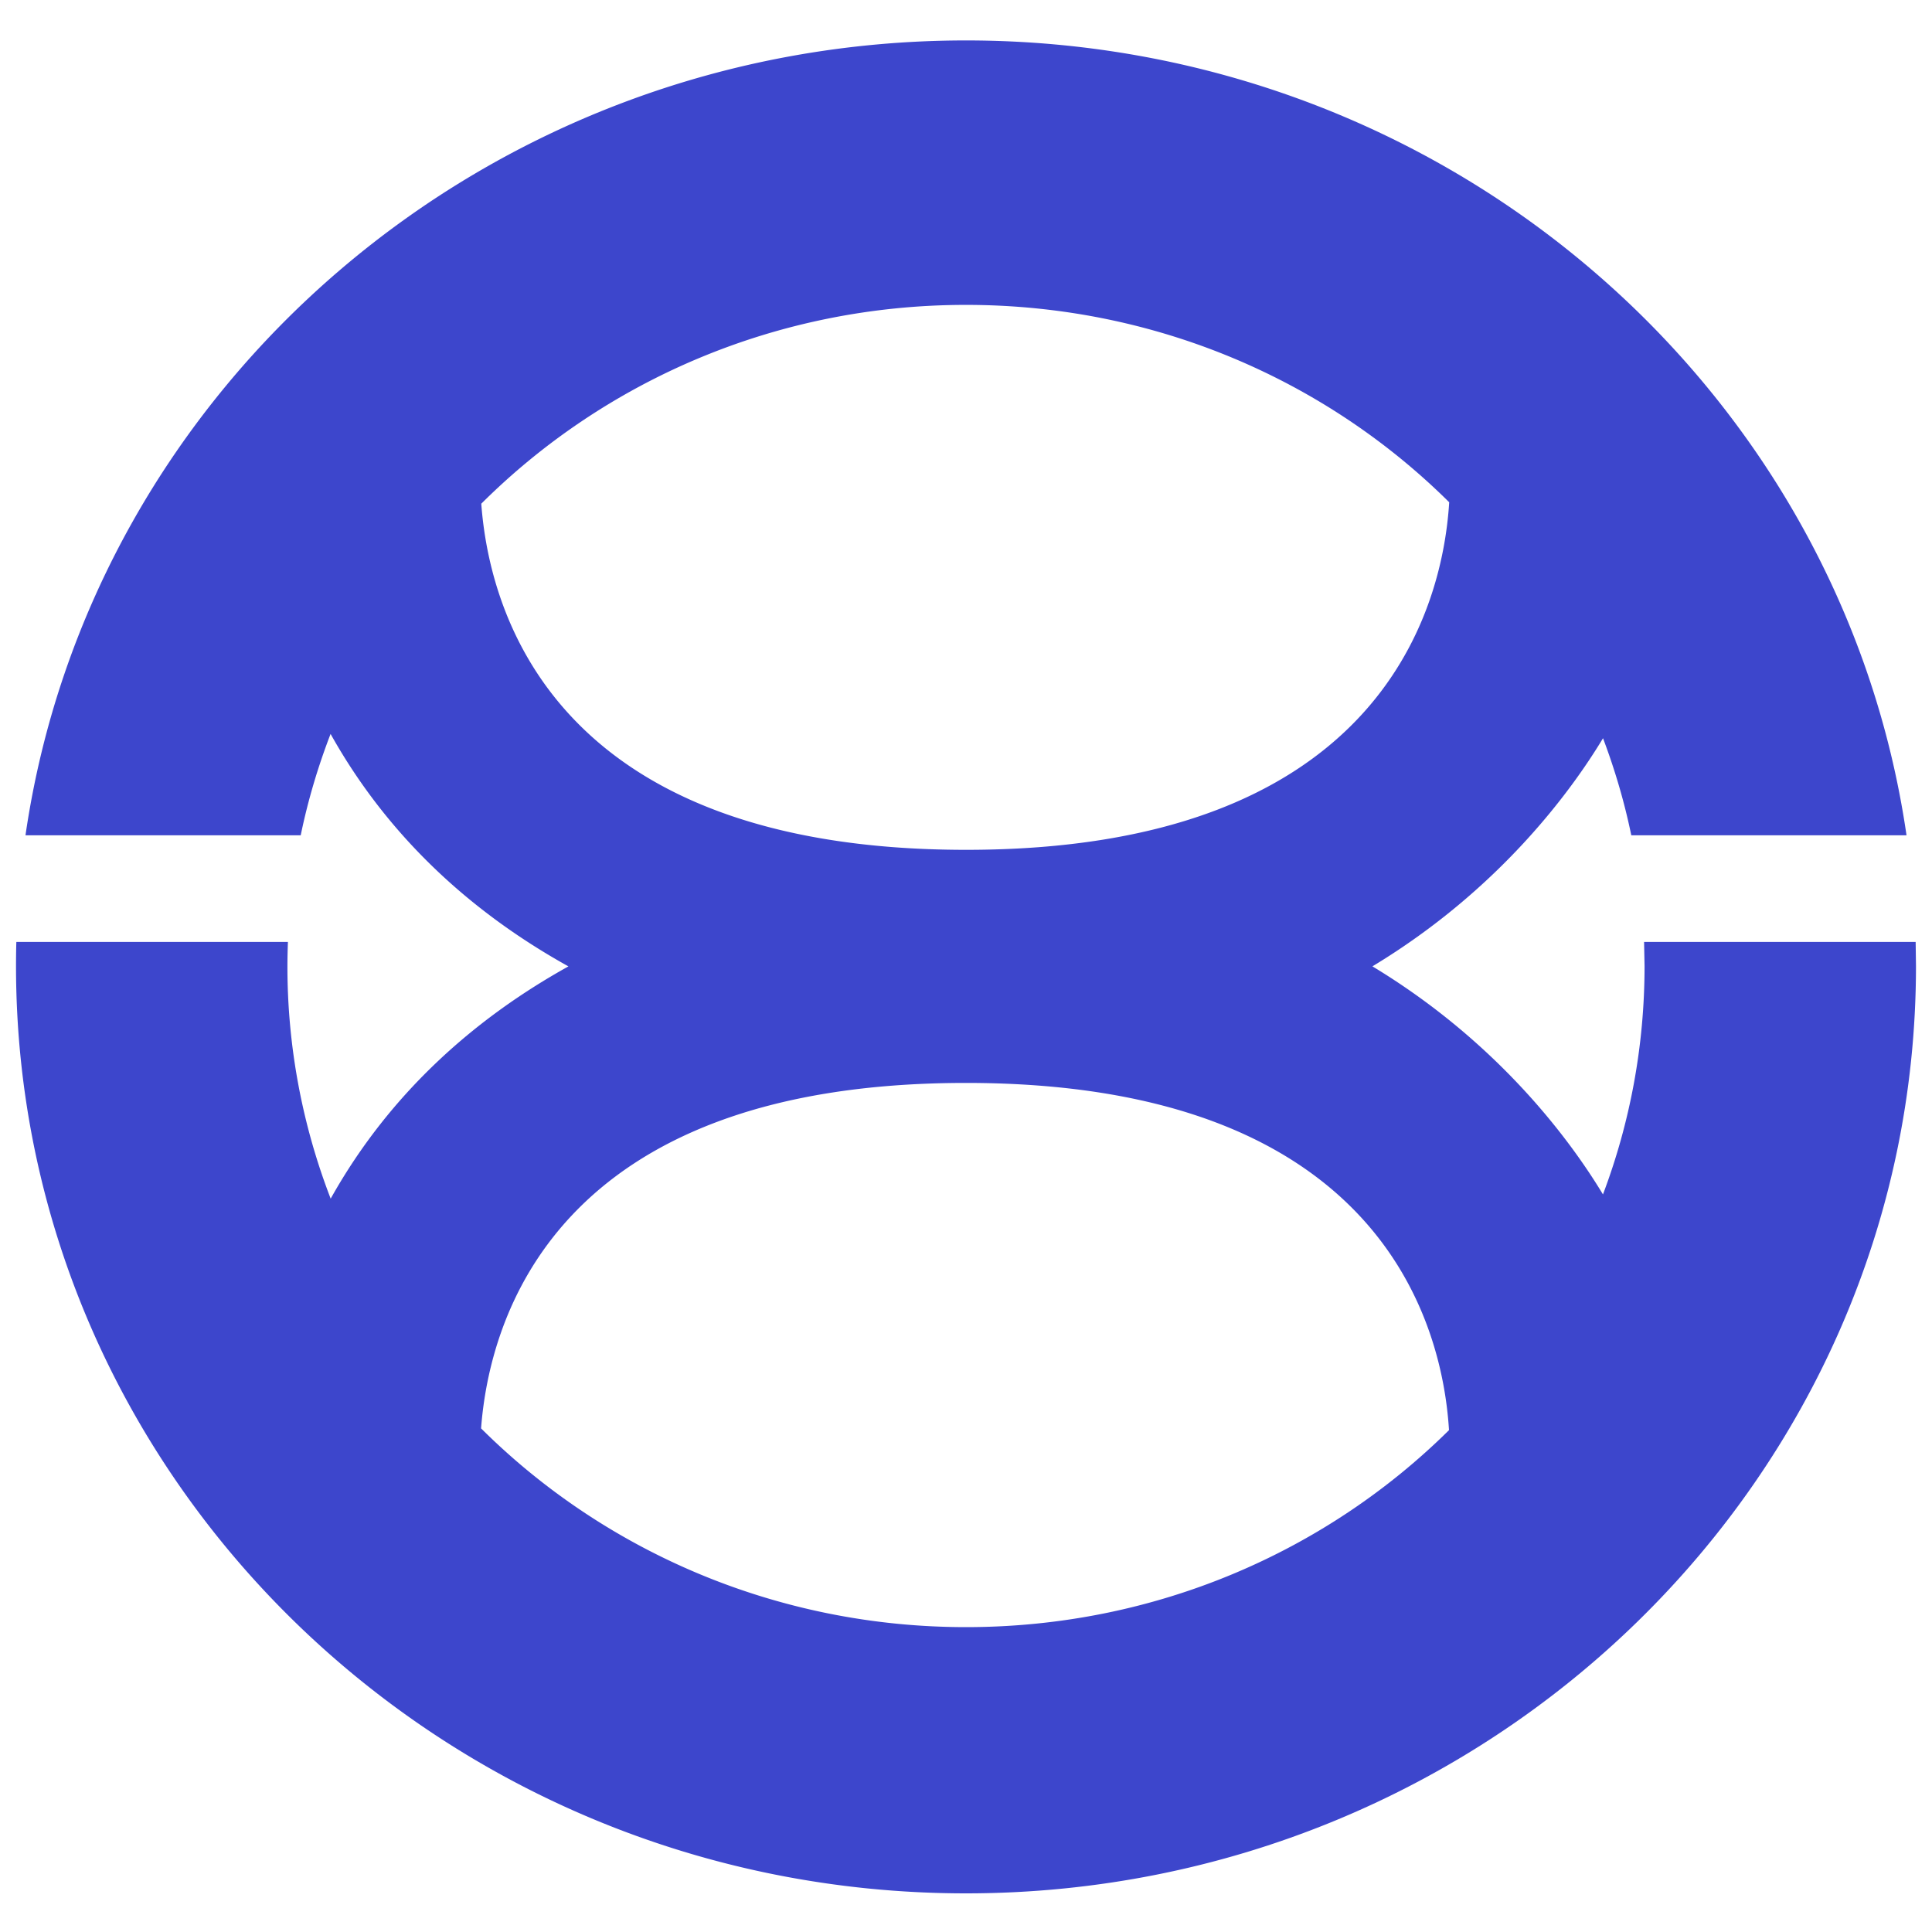 <?xml version="1.0" encoding="UTF-8"?> <svg xmlns="http://www.w3.org/2000/svg" width="100" height="100"><path fill="#3d46cc" d="M99.154 48.754H85.097L85.122 50c0 4.155-.761 8.137-2.153 11.822-1.637-2.712-5.355-7.831-11.933-11.804 6.582-3.974 10.301-9.097 11.936-11.807.612 1.622 1.107 3.297 1.463 5.023h14.246C95.306 20 74.799 2.093 50 2.093S4.694 20 1.319 43.235h14.246c.372-1.806.895-3.556 1.546-5.247 3.139 5.618 7.64 9.437 12.311 12.032-4.668 2.594-9.167 6.41-12.306 12.022A33.36 33.36 0 0 1 14.877 50a34.38 34.38 0 0 1 .026-1.246H.846c-.012.414-.017.829-.017 1.246C.829 76.458 22.844 98 50 98S99.171 76.458 99.171 50l-.017-1.246zM75.011 25.987c-.37 6-4 18-25 18-21.387 0-24.691-12.355-25.1-17.915C31.279 19.725 40.165 15.781 50 15.781c9.791 0 18.642 3.9 25 10.206zM24.9 73.938C25.32 68.366 28.648 56.052 50 56.052c21 0 24.63 11.96 25 17.972C68.641 80.317 59.788 84.22 50 84.22c-9.8 0-18.719-3.939-25.094-10.282z"></path></svg> 
